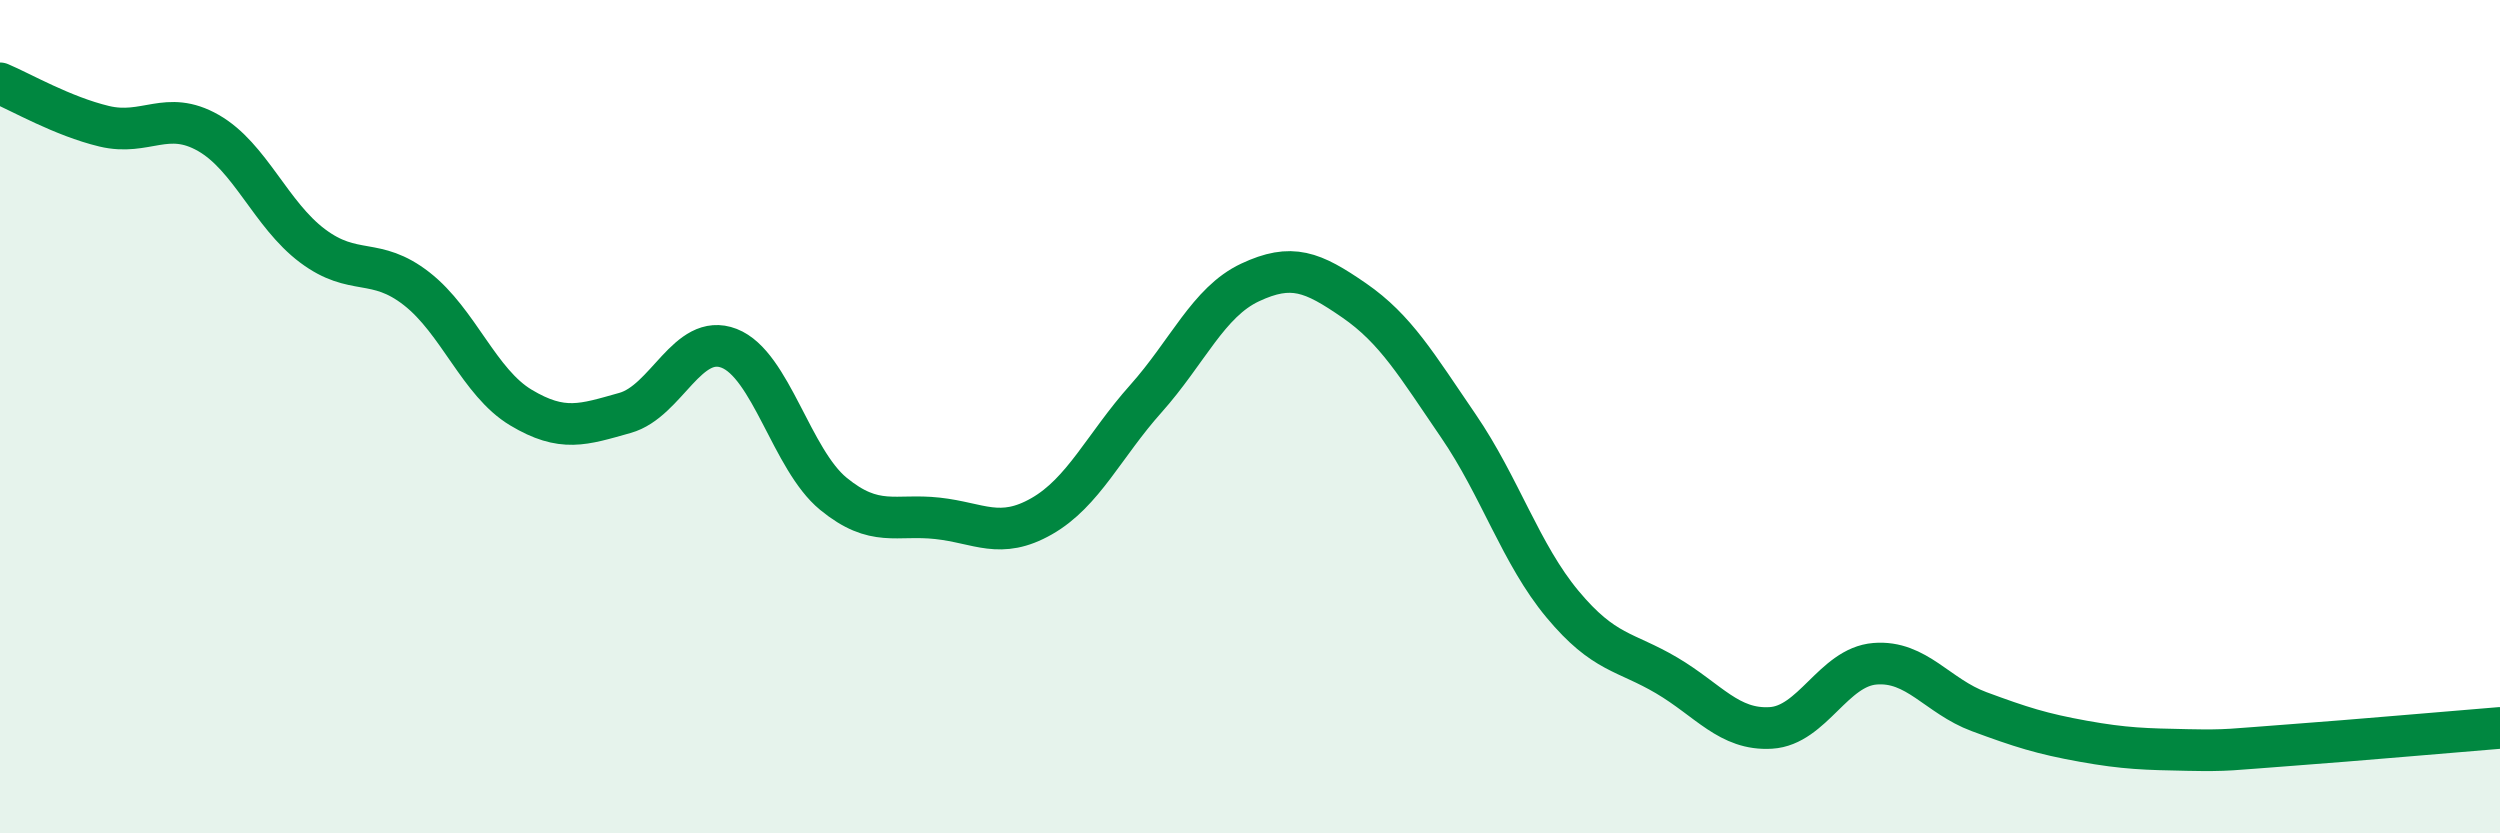 
    <svg width="60" height="20" viewBox="0 0 60 20" xmlns="http://www.w3.org/2000/svg">
      <path
        d="M 0,2 C 0.5,2.21 1.5,2.79 2.5,3.03 C 3.5,3.27 4,2.62 5,3.19 C 6,3.76 6.5,5.15 7.5,5.9 C 8.5,6.65 9,6.15 10,6.93 C 11,7.71 11.5,9.18 12.5,9.78 C 13.5,10.38 14,10.19 15,9.91 C 16,9.63 16.5,7.97 17.5,8.36 C 18.5,8.75 19,11.03 20,11.85 C 21,12.67 21.5,12.33 22.5,12.44 C 23.5,12.55 24,12.96 25,12.39 C 26,11.82 26.5,10.69 27.5,9.57 C 28.5,8.45 29,7.25 30,6.78 C 31,6.31 31.5,6.52 32.5,7.21 C 33.5,7.9 34,8.76 35,10.22 C 36,11.68 36.5,13.3 37.5,14.5 C 38.5,15.7 39,15.62 40,16.21 C 41,16.8 41.5,17.53 42.5,17.47 C 43.5,17.41 44,16.01 45,15.93 C 46,15.85 46.5,16.71 47.5,17.08 C 48.5,17.45 49,17.61 50,17.79 C 51,17.97 51.5,17.98 52.5,18 C 53.5,18.02 53.5,17.99 55,17.88 C 56.5,17.77 59,17.55 60,17.47L60 20L0 20Z"
        fill="#008740"
        opacity="0.1"
        stroke-linecap="round"
        stroke-linejoin="round"
      />
      <path
        d="M 0,2 C 0.5,2.21 1.5,2.79 2.5,3.03 C 3.5,3.27 4,2.62 5,3.19 C 6,3.76 6.5,5.15 7.5,5.9 C 8.5,6.65 9,6.15 10,6.93 C 11,7.71 11.5,9.18 12.5,9.78 C 13.5,10.38 14,10.19 15,9.91 C 16,9.63 16.5,7.97 17.5,8.36 C 18.5,8.75 19,11.03 20,11.85 C 21,12.67 21.5,12.33 22.5,12.44 C 23.5,12.55 24,12.96 25,12.39 C 26,11.82 26.5,10.69 27.5,9.57 C 28.5,8.45 29,7.25 30,6.78 C 31,6.31 31.5,6.52 32.5,7.21 C 33.5,7.9 34,8.76 35,10.22 C 36,11.68 36.5,13.3 37.5,14.5 C 38.5,15.7 39,15.62 40,16.21 C 41,16.8 41.5,17.53 42.5,17.47 C 43.5,17.41 44,16.01 45,15.93 C 46,15.85 46.5,16.71 47.5,17.08 C 48.5,17.45 49,17.61 50,17.79 C 51,17.97 51.5,17.98 52.5,18 C 53.5,18.02 53.5,17.99 55,17.88 C 56.5,17.77 59,17.55 60,17.47"
        stroke="#008740"
        stroke-width="1"
        fill="none"
        stroke-linecap="round"
        stroke-linejoin="round"
      />
    </svg>
  